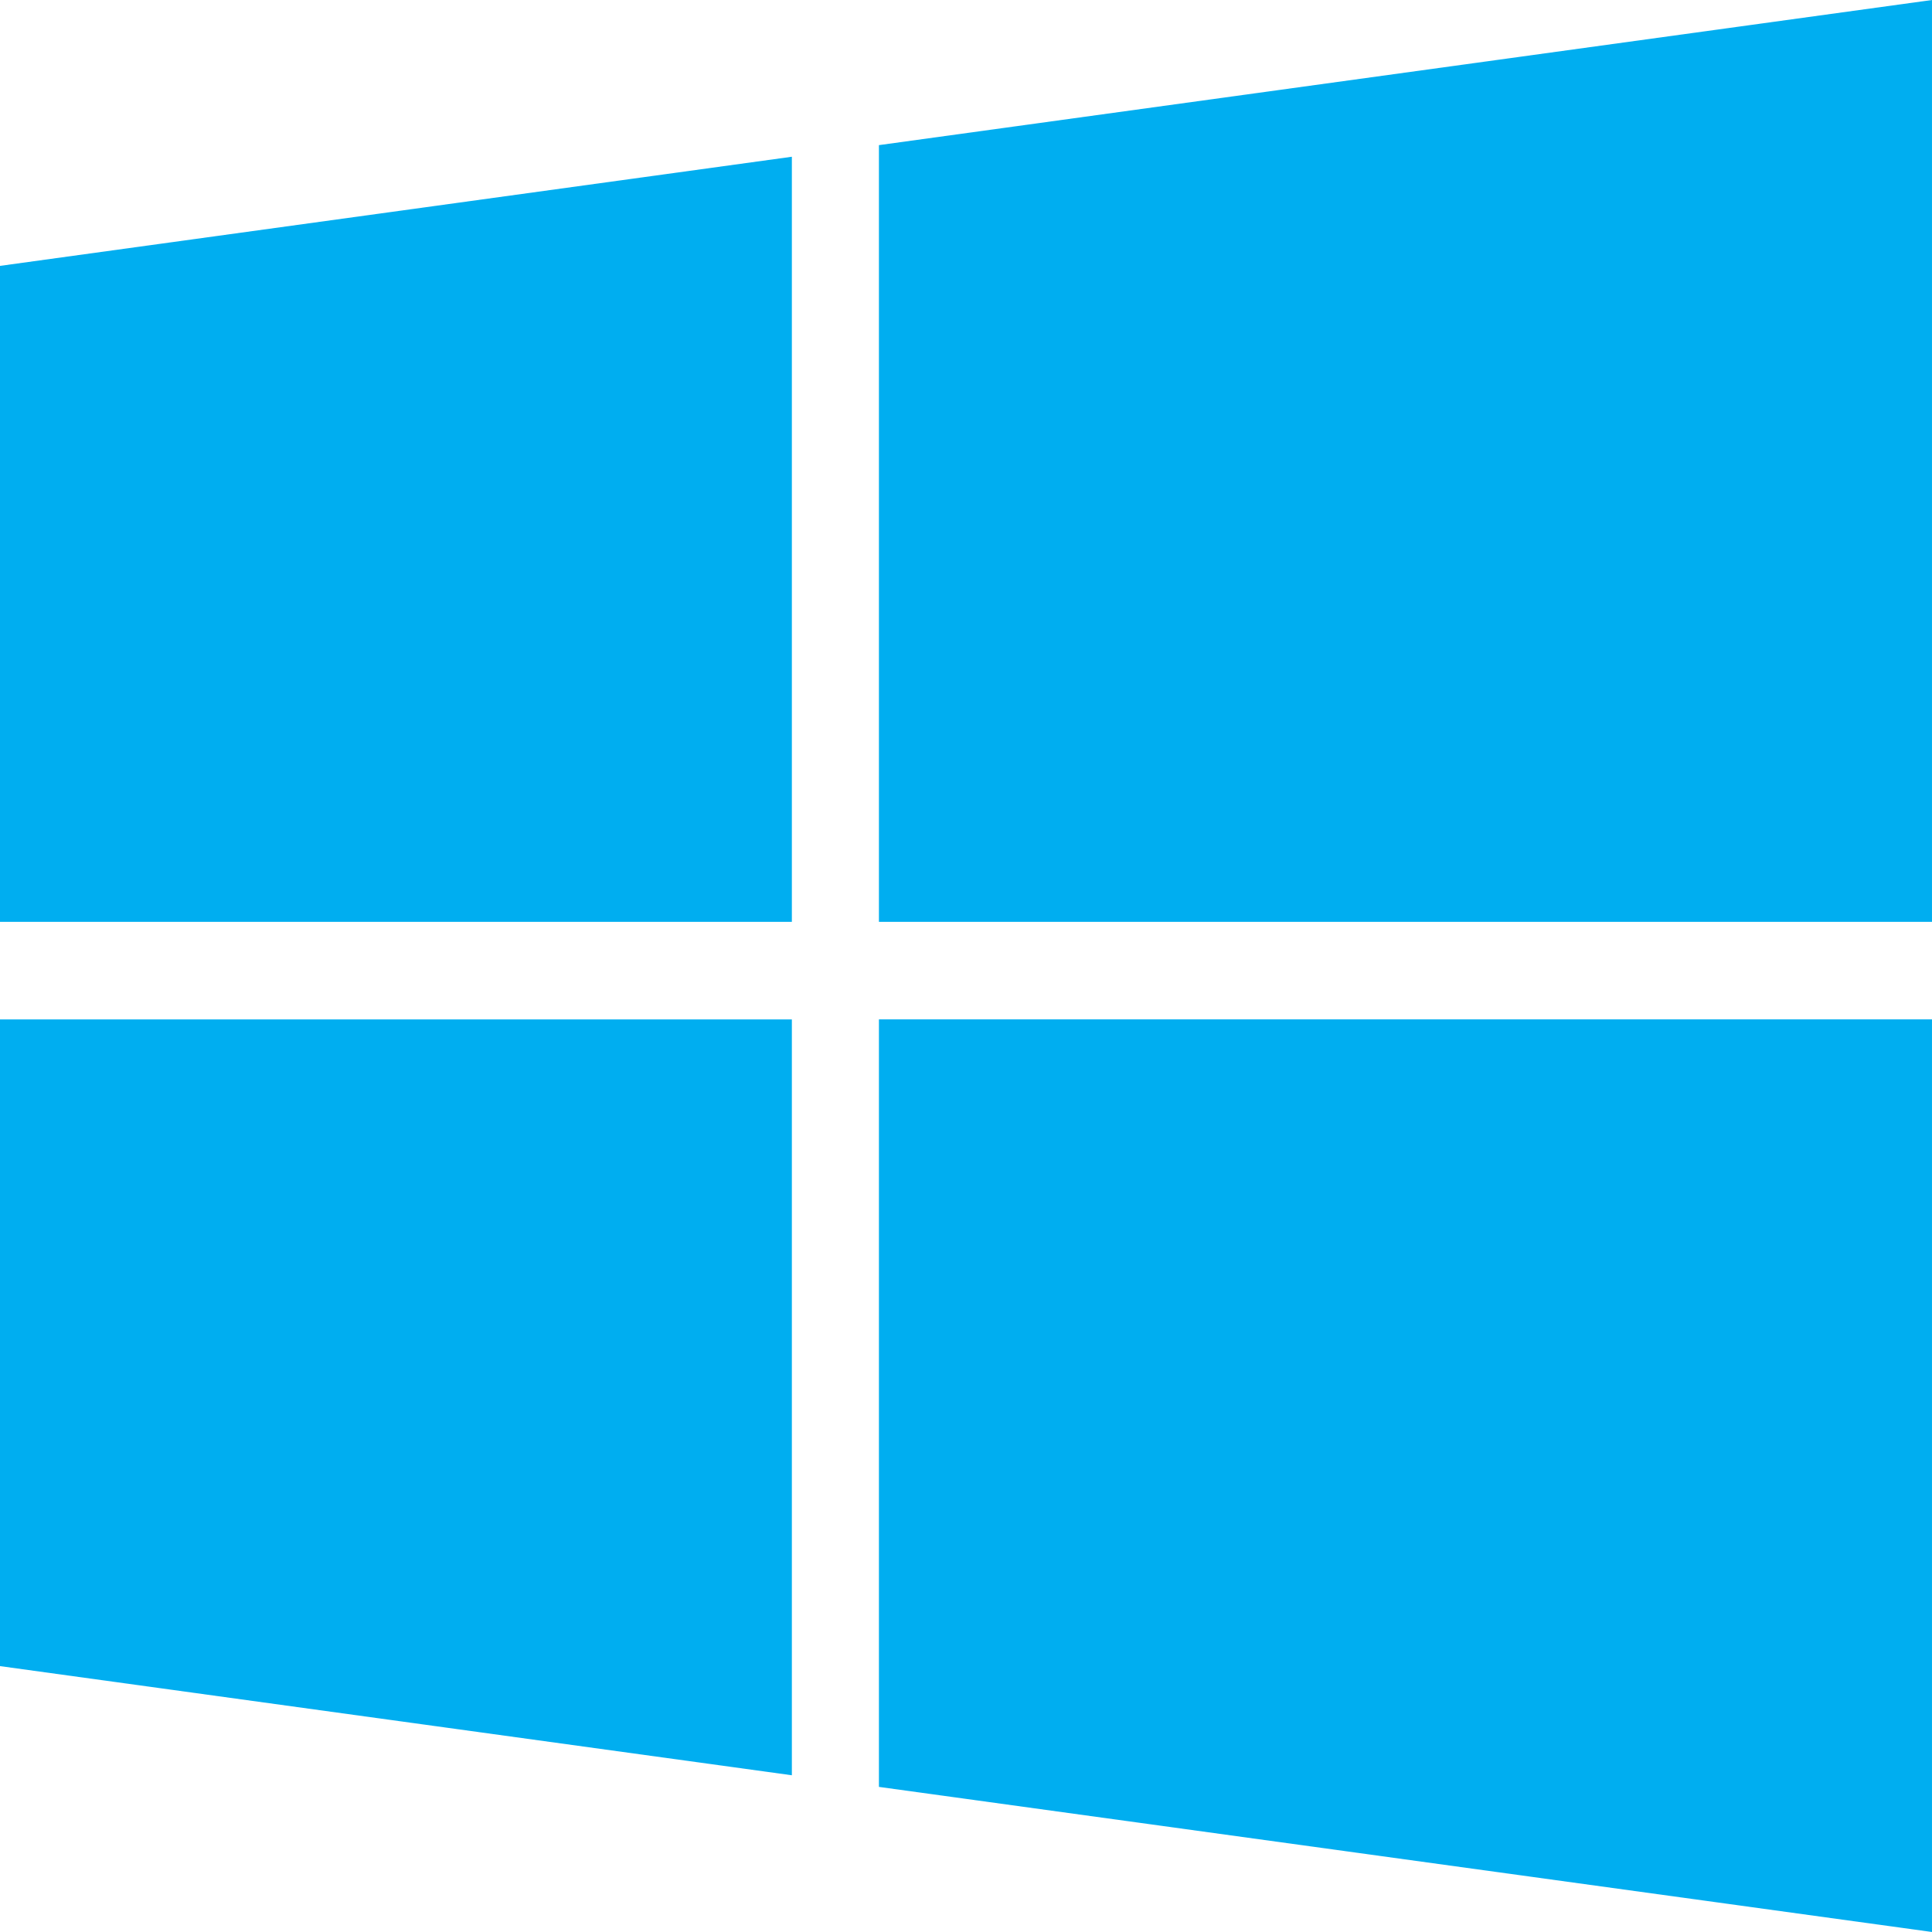 <?xml version="1.0" encoding="UTF-8"?>
<!DOCTYPE svg  PUBLIC '-//W3C//DTD SVG 1.1//EN'  'http://www.w3.org/Graphics/SVG/1.1/DTD/svg11.dtd'>
<svg fill="#00aef0" width="475.08px" height="475.08px" enable-background="new 0 0 475.082 475.082" version="1.1" viewBox="0 0 475.082 475.082" xml:space="preserve" xmlns="http://www.w3.org/2000/svg">
		<polygon points="0 409.7 194.72 436.54 194.72 250.68 0 250.68"/>
		<polygon points="0 226.69 194.72 226.69 194.72 38.544 0 65.38"/>
		<polygon points="216.13 439.4 475.08 475.08 475.08 250.68 475.08 250.67 216.13 250.67"/>
		<polygon points="216.13 35.688 216.13 226.69 475.08 226.69 475.08 0"/>
</svg>
